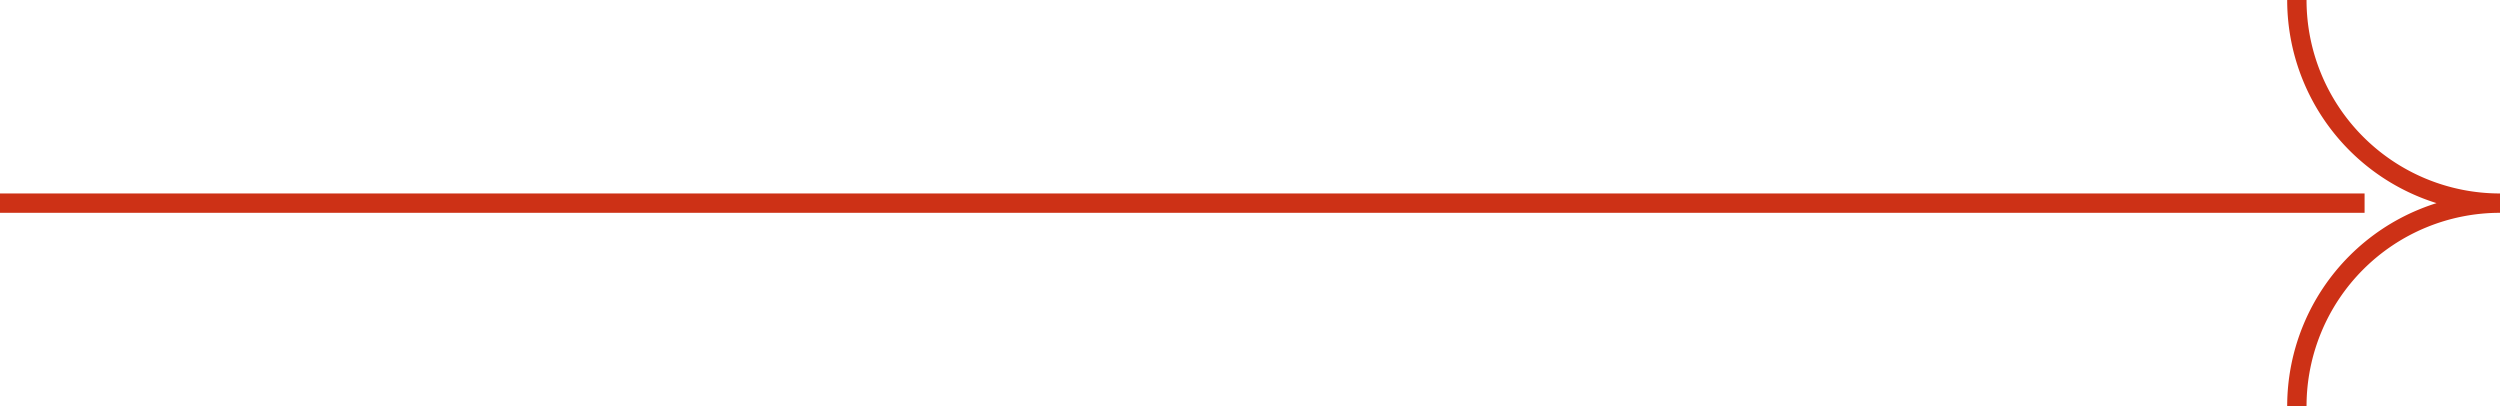 <svg xmlns="http://www.w3.org/2000/svg" width="258.448" height="42" viewBox="0 0 258.448 42">
  <g id="Group_287" data-name="Group 287" transform="translate(-1410.112 -1790.193)">
    <path id="Path_1374" data-name="Path 1374" d="M1799.868,1832.193a21,21,0,0,1,21-21,21,21,0,0,1-21-21" transform="translate(-152.308)" fill="none" stroke="#cd3116" stroke-miterlimit="10" stroke-width="2"/>
    <line id="Line_177" data-name="Line 177" x1="244.448" transform="translate(1410.112 1811.193)" fill="none" stroke="#cd3116" stroke-miterlimit="10" stroke-width="2"/>
  </g>
</svg>
